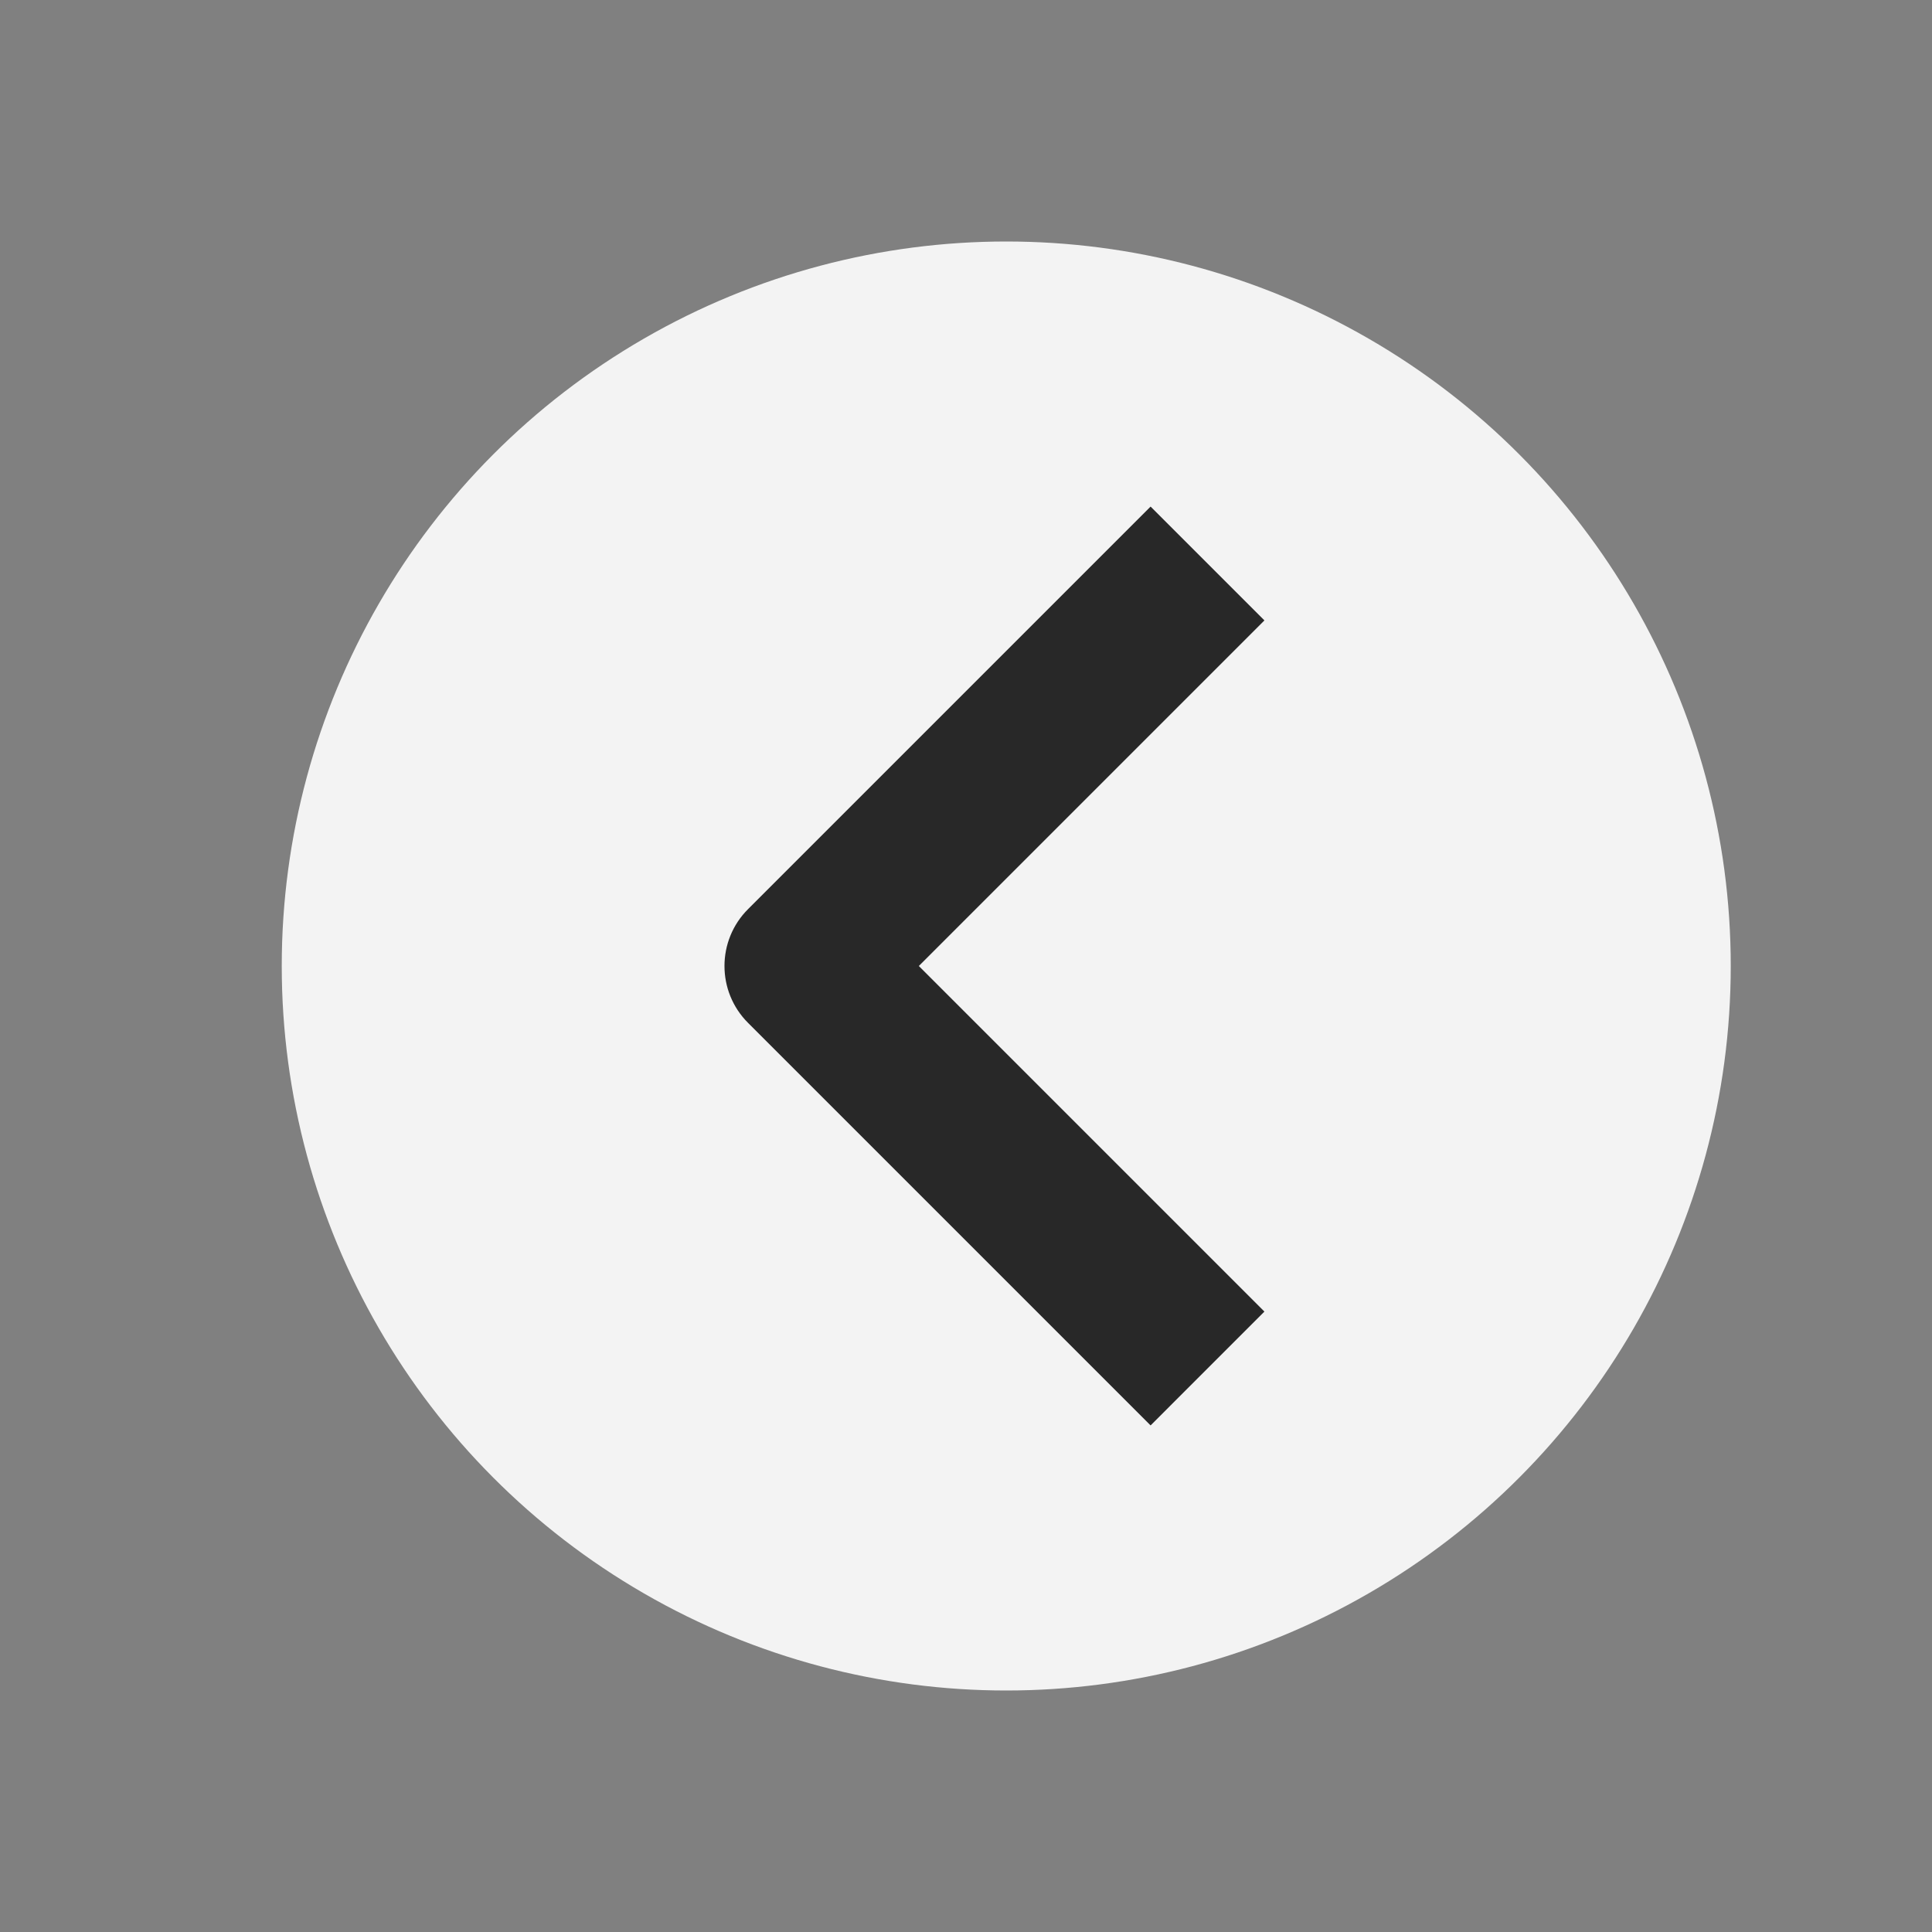 <svg width="24" height="24" viewBox="0 0 24 24" fill="none" xmlns="http://www.w3.org/2000/svg">
<rect x="0" y="0" width="24" height="24" fill="#808080" stroke="none"/>
<circle cx="12.5" cy="12" r="9" fill="#F3F3F3"/>
<path d="M11.414 12L15.707 16.293L14.293 17.707L9.293 12.707C8.902 12.317 8.902 11.683 9.293 11.293L14.293 6.293L15.707 7.707L11.414 12Z" fill="#282828"/>
</svg>

